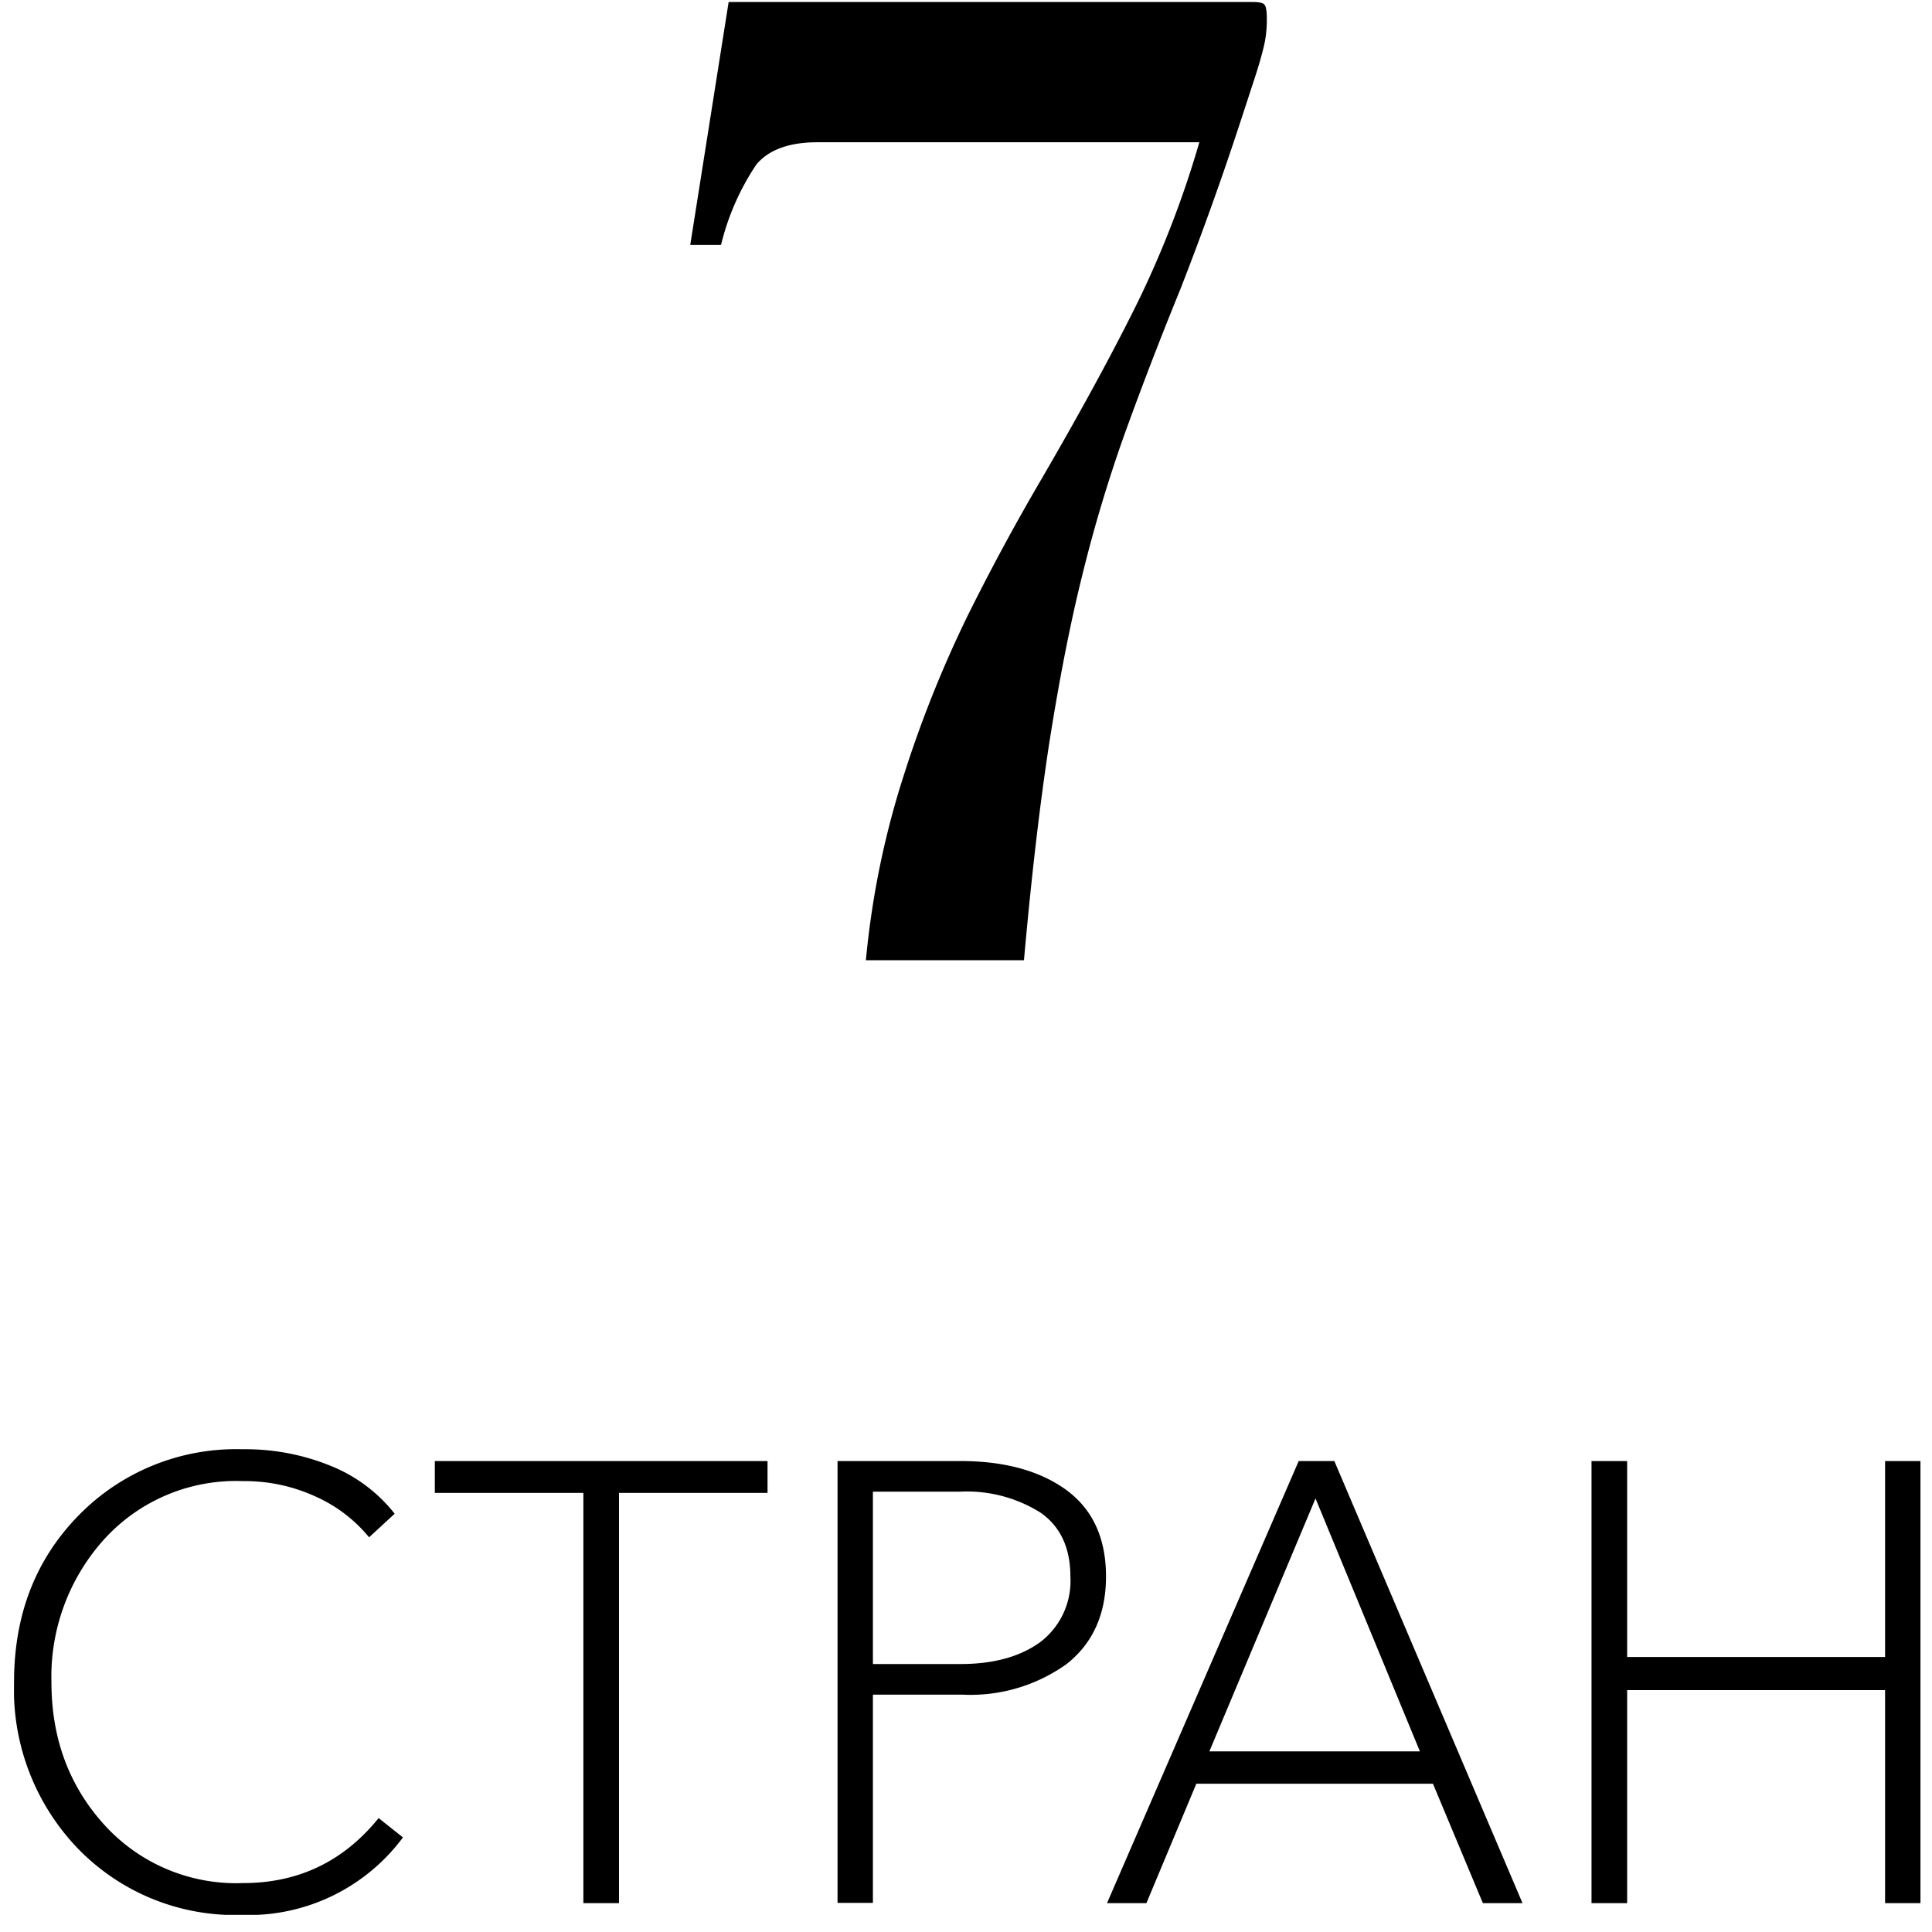 <svg viewBox="0 0 77 77" fill="none" xmlns="http://www.w3.org/2000/svg"><g clip-path="url(#a)"><path d="M28.73 9.76h-1.22l1.53-9.68h20.87c.26 0 .42.03.48.1.07.07.1.27.1.6 0 .38-.04.74-.12 1.07-.08.34-.2.76-.37 1.28l-.51 1.56a126.8 126.8 0 0 1-2.44 6.82c-.89 2.18-1.63 4.13-2.24 5.82a57.8 57.8 0 0 0-1.66 5.53c-.5 2-.93 4.22-1.32 6.68-.38 2.46-.72 5.36-1.02 8.73h-6.3c.24-2.55.75-5.02 1.52-7.4a46.7 46.7 0 0 1 2.54-6.34 89.28 89.28 0 0 1 2.94-5.44c1.63-2.8 2.91-5.17 3.86-7.1a39.93 39.93 0 0 0 2.43-6.32h-15.23c-1.12 0-1.93.3-2.42.88a9.91 9.91 0 0 0-1.41 3.2Zm-13.64 62.7.97.77a7.66 7.66 0 0 1-6.42 3.09 8.72 8.72 0 0 1-6.52-2.63 9.14 9.14 0 0 1-2.56-6.65c0-2.69.86-4.9 2.59-6.66a8.77 8.77 0 0 1 6.51-2.62 9 9 0 0 1 3.54.67 6.17 6.17 0 0 1 2.53 1.9l-1.02.94a5.82 5.82 0 0 0-2.12-1.62 6.76 6.76 0 0 0-2.9-.62 7.1 7.1 0 0 0-5.54 2.32 8.17 8.17 0 0 0-2.1 5.69c0 2.24.7 4.13 2.1 5.68a7.1 7.1 0 0 0 5.54 2.33c2.2 0 4-.86 5.4-2.59Zm8.16 3.39v-16.35h-5.92v-1.27h13.26v1.27h-5.92v16.35h-1.42Zm10.13 0v-17.62h4.9c1.74 0 3.14.38 4.2 1.14 1.06.77 1.6 1.92 1.6 3.46 0 1.51-.53 2.67-1.57 3.49a6.58 6.58 0 0 1-4.16 1.22h-3.56v8.3h-1.41Zm1.41-9.53h3.49c1.34 0 2.4-.3 3.2-.89a3.06 3.06 0 0 0 1.18-2.6c0-1.14-.4-2-1.2-2.55a5.52 5.52 0 0 0-3.2-.83h-3.47v6.87Zm9.33 9.53 7.64-17.62h1.42l7.5 17.62h-1.58l-1.99-4.76h-9.43l-1.99 4.76h-1.56Zm4.09-6.05h8.38l-4.16-10.08-4.23 10.08Zm15.22 6.05v-17.62h1.42v7.81h10.28v-7.81h1.41v17.62h-1.41v-8.49h-10.28v8.49h-1.42Z" fill="#000"/></g><defs><clipPath id="a"><path fill="#fff" transform="translate(.558 .076)" d="M0 0h75.99v76.24h-75.99z"/></clipPath></defs></svg>